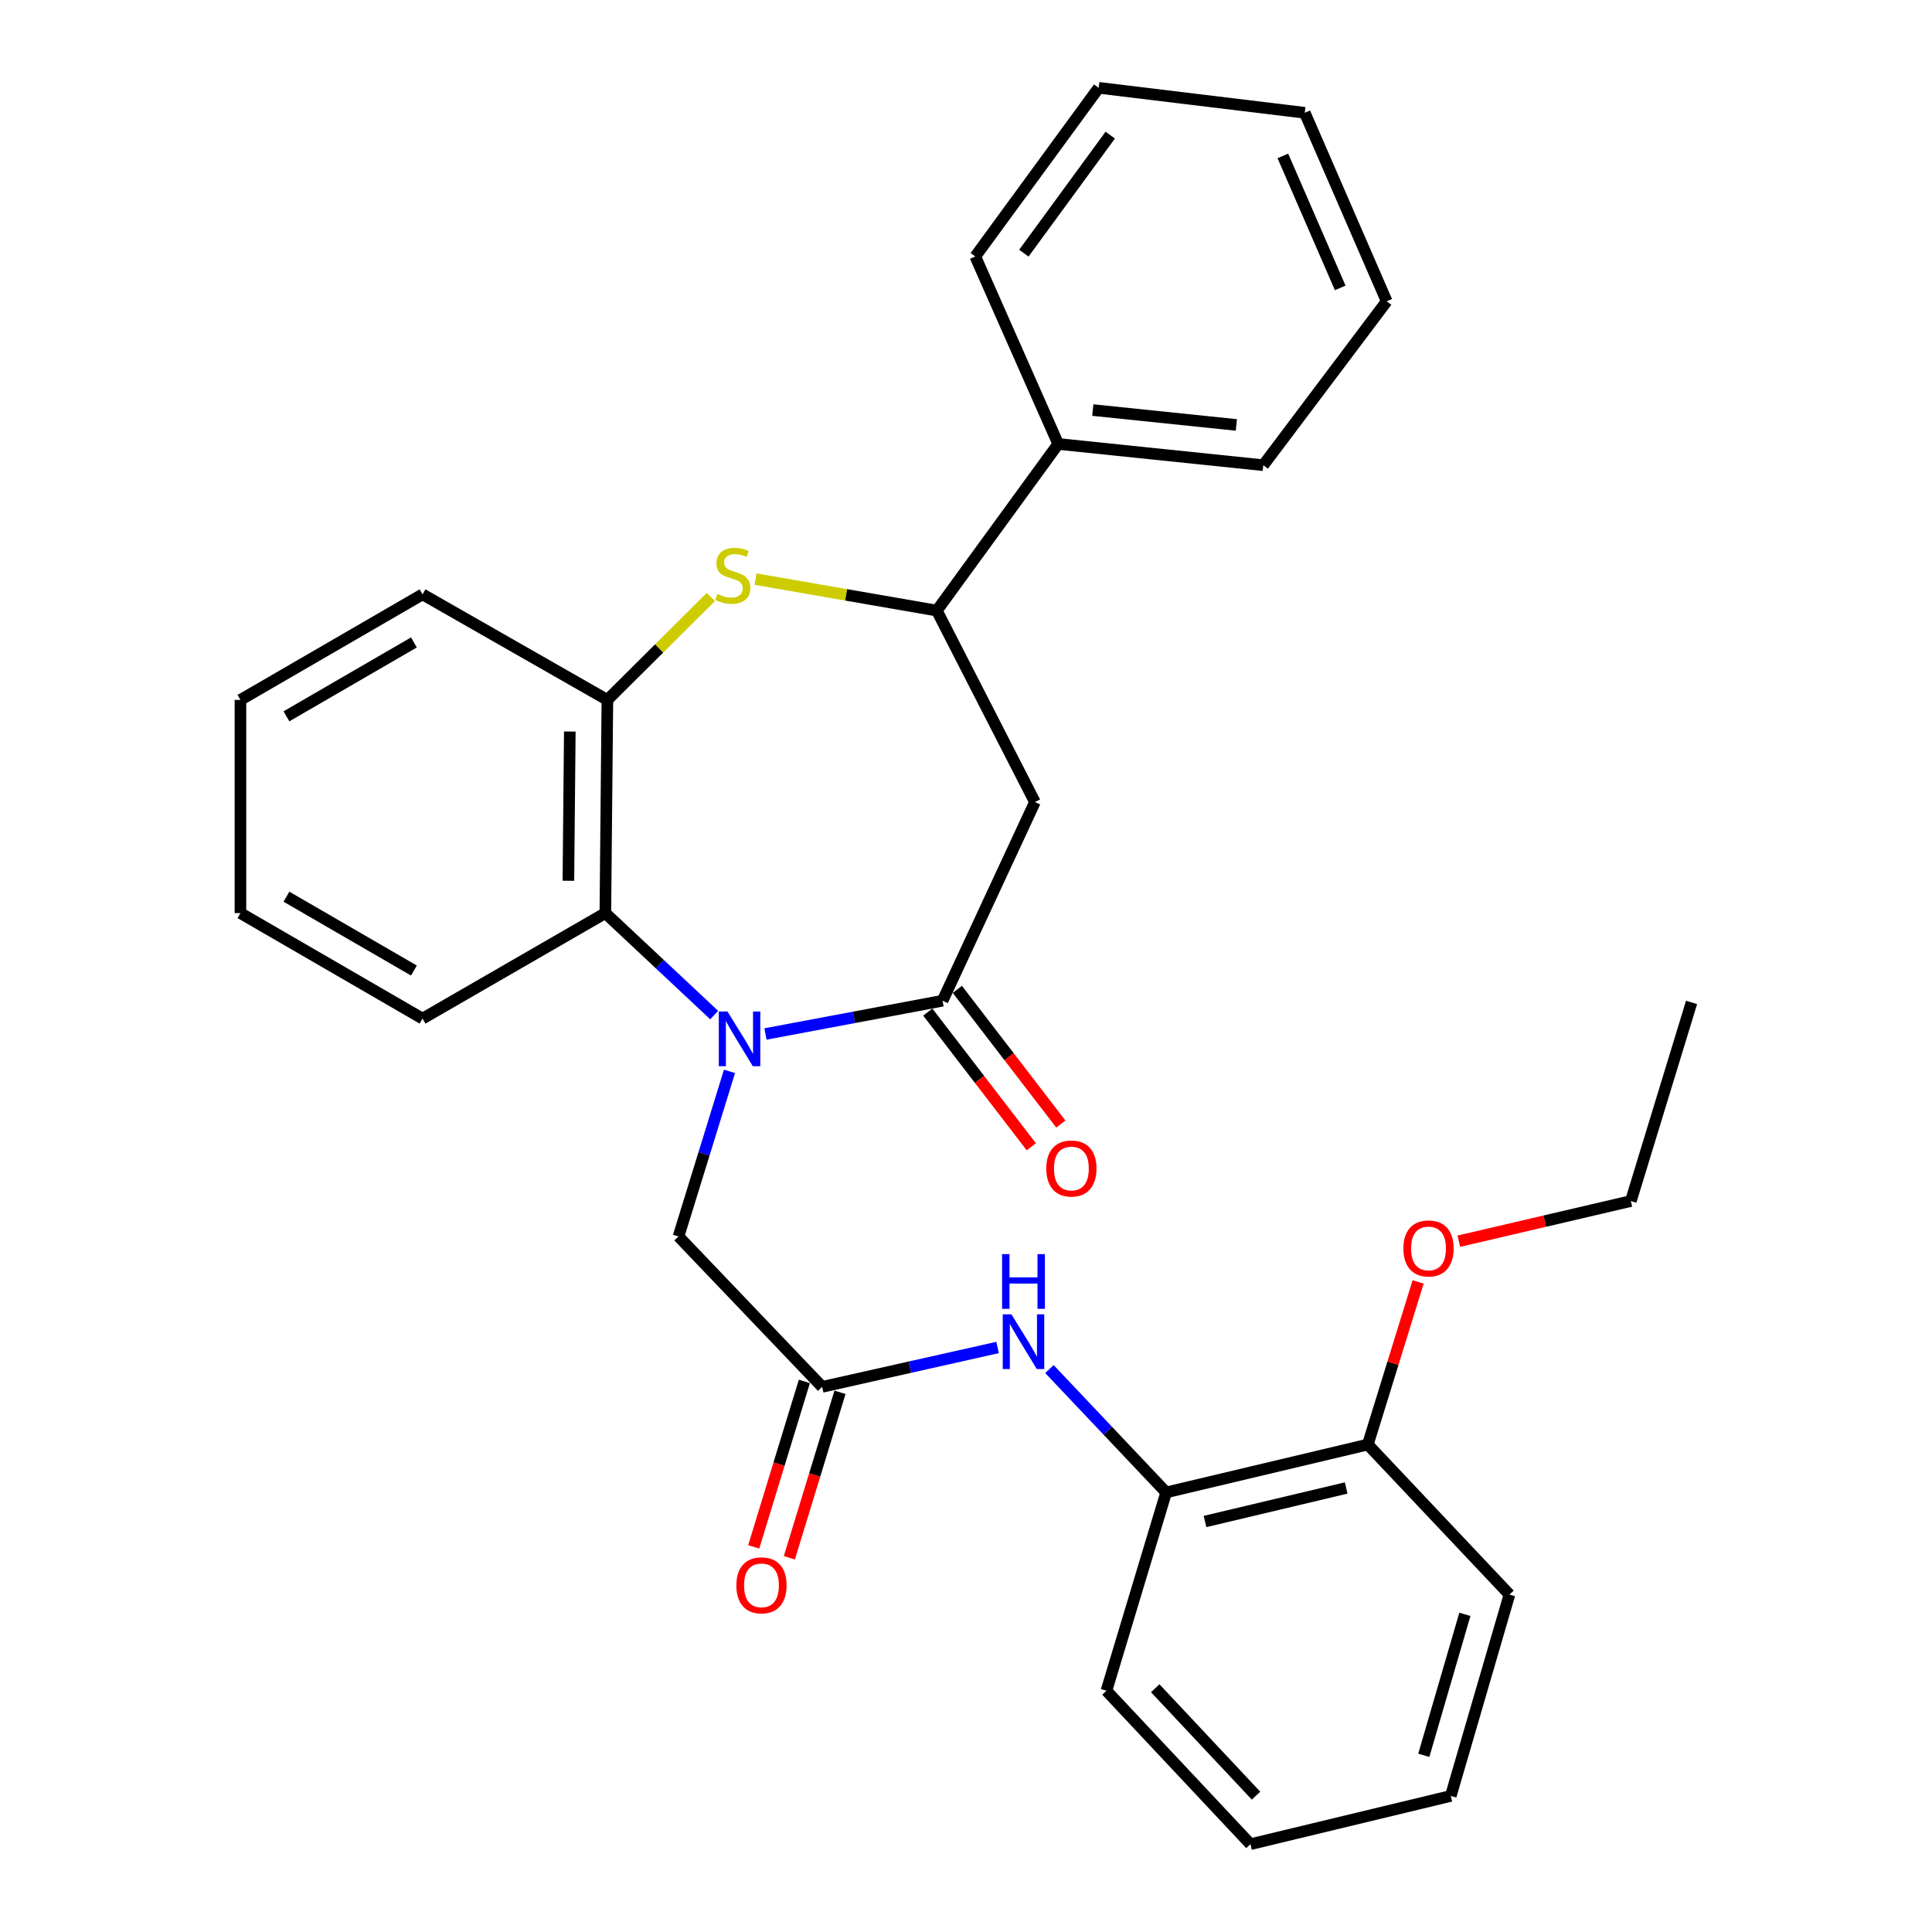 <?xml version='1.0' encoding='iso-8859-1'?>
<svg version='1.1' baseProfile='full'
              xmlns='http://www.w3.org/2000/svg'
                      xmlns:rdkit='http://www.rdkit.org/xml'
                      xmlns:xlink='http://www.w3.org/1999/xlink'
                  xml:space='preserve'
width='1000px' height='1000px' viewBox='0 0 1000 1000'>
<!-- END OF HEADER -->
<rect style='opacity:1.0;fill:#FFFFFF;stroke:none' width='1000' height='1000' x='0' y='0'> </rect>
<path class='bond-0' d='M 396.2,535.184 L 442.034,526.579' style='fill:none;fill-rule:evenodd;stroke:#0000FF;stroke-width:6px;stroke-linecap:butt;stroke-linejoin:miter;stroke-opacity:1' />
<path class='bond-0' d='M 442.034,526.579 L 487.868,517.973' style='fill:none;fill-rule:evenodd;stroke:#000000;stroke-width:6px;stroke-linecap:butt;stroke-linejoin:miter;stroke-opacity:1' />
<path class='bond-3' d='M 369.667,525.409 L 341.498,499.013' style='fill:none;fill-rule:evenodd;stroke:#0000FF;stroke-width:6px;stroke-linecap:butt;stroke-linejoin:miter;stroke-opacity:1' />
<path class='bond-3' d='M 341.498,499.013 L 313.329,472.618' style='fill:none;fill-rule:evenodd;stroke:#000000;stroke-width:6px;stroke-linecap:butt;stroke-linejoin:miter;stroke-opacity:1' />
<path class='bond-8' d='M 377.586,554.539 L 364.39,597.263' style='fill:none;fill-rule:evenodd;stroke:#0000FF;stroke-width:6px;stroke-linecap:butt;stroke-linejoin:miter;stroke-opacity:1' />
<path class='bond-8' d='M 364.39,597.263 L 351.193,639.987' style='fill:none;fill-rule:evenodd;stroke:#000000;stroke-width:6px;stroke-linecap:butt;stroke-linejoin:miter;stroke-opacity:1' />
<path class='bond-2' d='M 487.868,517.973 L 535.677,415.153' style='fill:none;fill-rule:evenodd;stroke:#000000;stroke-width:6px;stroke-linecap:butt;stroke-linejoin:miter;stroke-opacity:1' />
<path class='bond-10' d='M 480.22,523.85 L 507.008,558.705' style='fill:none;fill-rule:evenodd;stroke:#000000;stroke-width:6px;stroke-linecap:butt;stroke-linejoin:miter;stroke-opacity:1' />
<path class='bond-10' d='M 507.008,558.705 L 533.795,593.56' style='fill:none;fill-rule:evenodd;stroke:#FF0000;stroke-width:6px;stroke-linecap:butt;stroke-linejoin:miter;stroke-opacity:1' />
<path class='bond-10' d='M 495.516,512.095 L 522.303,546.95' style='fill:none;fill-rule:evenodd;stroke:#000000;stroke-width:6px;stroke-linecap:butt;stroke-linejoin:miter;stroke-opacity:1' />
<path class='bond-10' d='M 522.303,546.95 L 549.09,581.805' style='fill:none;fill-rule:evenodd;stroke:#FF0000;stroke-width:6px;stroke-linecap:butt;stroke-linejoin:miter;stroke-opacity:1' />
<path class='bond-1' d='M 367.935,309.011 L 341.157,335.642' style='fill:none;fill-rule:evenodd;stroke:#CCCC00;stroke-width:6px;stroke-linecap:butt;stroke-linejoin:miter;stroke-opacity:1' />
<path class='bond-1' d='M 341.157,335.642 L 314.379,362.274' style='fill:none;fill-rule:evenodd;stroke:#000000;stroke-width:6px;stroke-linecap:butt;stroke-linejoin:miter;stroke-opacity:1' />
<path class='bond-30' d='M 391.063,299.746 L 437.981,307.893' style='fill:none;fill-rule:evenodd;stroke:#CCCC00;stroke-width:6px;stroke-linecap:butt;stroke-linejoin:miter;stroke-opacity:1' />
<path class='bond-30' d='M 437.981,307.893 L 484.9,316.041' style='fill:none;fill-rule:evenodd;stroke:#000000;stroke-width:6px;stroke-linecap:butt;stroke-linejoin:miter;stroke-opacity:1' />
<path class='bond-4' d='M 535.677,415.153 L 484.9,316.041' style='fill:none;fill-rule:evenodd;stroke:#000000;stroke-width:6px;stroke-linecap:butt;stroke-linejoin:miter;stroke-opacity:1' />
<path class='bond-5' d='M 313.329,472.618 L 314.379,362.274' style='fill:none;fill-rule:evenodd;stroke:#000000;stroke-width:6px;stroke-linecap:butt;stroke-linejoin:miter;stroke-opacity:1' />
<path class='bond-5' d='M 294.197,455.883 L 294.932,378.642' style='fill:none;fill-rule:evenodd;stroke:#000000;stroke-width:6px;stroke-linecap:butt;stroke-linejoin:miter;stroke-opacity:1' />
<path class='bond-15' d='M 313.329,472.618 L 218.708,527.232' style='fill:none;fill-rule:evenodd;stroke:#000000;stroke-width:6px;stroke-linecap:butt;stroke-linejoin:miter;stroke-opacity:1' />
<path class='bond-12' d='M 484.9,316.041 L 547.723,229.789' style='fill:none;fill-rule:evenodd;stroke:#000000;stroke-width:6px;stroke-linecap:butt;stroke-linejoin:miter;stroke-opacity:1' />
<path class='bond-16' d='M 314.379,362.274 L 218.708,307.638' style='fill:none;fill-rule:evenodd;stroke:#000000;stroke-width:6px;stroke-linecap:butt;stroke-linejoin:miter;stroke-opacity:1' />
<path class='bond-6' d='M 425.559,717.836 L 351.193,639.987' style='fill:none;fill-rule:evenodd;stroke:#000000;stroke-width:6px;stroke-linecap:butt;stroke-linejoin:miter;stroke-opacity:1' />
<path class='bond-7' d='M 425.559,717.836 L 470.955,707.644' style='fill:none;fill-rule:evenodd;stroke:#000000;stroke-width:6px;stroke-linecap:butt;stroke-linejoin:miter;stroke-opacity:1' />
<path class='bond-7' d='M 470.955,707.644 L 516.352,697.452' style='fill:none;fill-rule:evenodd;stroke:#0000FF;stroke-width:6px;stroke-linecap:butt;stroke-linejoin:miter;stroke-opacity:1' />
<path class='bond-11' d='M 416.336,715.013 L 403.227,757.835' style='fill:none;fill-rule:evenodd;stroke:#000000;stroke-width:6px;stroke-linecap:butt;stroke-linejoin:miter;stroke-opacity:1' />
<path class='bond-11' d='M 403.227,757.835 L 390.118,800.658' style='fill:none;fill-rule:evenodd;stroke:#FF0000;stroke-width:6px;stroke-linecap:butt;stroke-linejoin:miter;stroke-opacity:1' />
<path class='bond-11' d='M 434.782,720.66 L 421.673,763.482' style='fill:none;fill-rule:evenodd;stroke:#000000;stroke-width:6px;stroke-linecap:butt;stroke-linejoin:miter;stroke-opacity:1' />
<path class='bond-11' d='M 421.673,763.482 L 408.564,806.304' style='fill:none;fill-rule:evenodd;stroke:#FF0000;stroke-width:6px;stroke-linecap:butt;stroke-linejoin:miter;stroke-opacity:1' />
<path class='bond-9' d='M 543.187,708.628 L 573.395,740.55' style='fill:none;fill-rule:evenodd;stroke:#0000FF;stroke-width:6px;stroke-linecap:butt;stroke-linejoin:miter;stroke-opacity:1' />
<path class='bond-9' d='M 573.395,740.55 L 603.602,772.472' style='fill:none;fill-rule:evenodd;stroke:#000000;stroke-width:6px;stroke-linecap:butt;stroke-linejoin:miter;stroke-opacity:1' />
<path class='bond-13' d='M 603.602,772.472 L 707.977,747.694' style='fill:none;fill-rule:evenodd;stroke:#000000;stroke-width:6px;stroke-linecap:butt;stroke-linejoin:miter;stroke-opacity:1' />
<path class='bond-13' d='M 623.714,787.525 L 696.776,770.18' style='fill:none;fill-rule:evenodd;stroke:#000000;stroke-width:6px;stroke-linecap:butt;stroke-linejoin:miter;stroke-opacity:1' />
<path class='bond-17' d='M 603.602,772.472 L 572.694,875.11' style='fill:none;fill-rule:evenodd;stroke:#000000;stroke-width:6px;stroke-linecap:butt;stroke-linejoin:miter;stroke-opacity:1' />
<path class='bond-19' d='M 547.723,229.789 L 653.876,240.785' style='fill:none;fill-rule:evenodd;stroke:#000000;stroke-width:6px;stroke-linecap:butt;stroke-linejoin:miter;stroke-opacity:1' />
<path class='bond-19' d='M 565.634,212.25 L 639.941,219.947' style='fill:none;fill-rule:evenodd;stroke:#000000;stroke-width:6px;stroke-linecap:butt;stroke-linejoin:miter;stroke-opacity:1' />
<path class='bond-20' d='M 547.723,229.789 L 504.801,132.746' style='fill:none;fill-rule:evenodd;stroke:#000000;stroke-width:6px;stroke-linecap:butt;stroke-linejoin:miter;stroke-opacity:1' />
<path class='bond-14' d='M 707.977,747.694 L 720.994,705.61' style='fill:none;fill-rule:evenodd;stroke:#000000;stroke-width:6px;stroke-linecap:butt;stroke-linejoin:miter;stroke-opacity:1' />
<path class='bond-14' d='M 720.994,705.61 L 734.011,663.525' style='fill:none;fill-rule:evenodd;stroke:#FF0000;stroke-width:6px;stroke-linecap:butt;stroke-linejoin:miter;stroke-opacity:1' />
<path class='bond-18' d='M 707.977,747.694 L 781.292,825.351' style='fill:none;fill-rule:evenodd;stroke:#000000;stroke-width:6px;stroke-linecap:butt;stroke-linejoin:miter;stroke-opacity:1' />
<path class='bond-21' d='M 755.088,642.445 L 799.607,632.053' style='fill:none;fill-rule:evenodd;stroke:#FF0000;stroke-width:6px;stroke-linecap:butt;stroke-linejoin:miter;stroke-opacity:1' />
<path class='bond-21' d='M 799.607,632.053 L 844.127,621.661' style='fill:none;fill-rule:evenodd;stroke:#000000;stroke-width:6px;stroke-linecap:butt;stroke-linejoin:miter;stroke-opacity:1' />
<path class='bond-22' d='M 218.708,527.232 L 124.45,472.618' style='fill:none;fill-rule:evenodd;stroke:#000000;stroke-width:6px;stroke-linecap:butt;stroke-linejoin:miter;stroke-opacity:1' />
<path class='bond-22' d='M 214.24,502.349 L 148.26,464.119' style='fill:none;fill-rule:evenodd;stroke:#000000;stroke-width:6px;stroke-linecap:butt;stroke-linejoin:miter;stroke-opacity:1' />
<path class='bond-31' d='M 218.708,307.638 L 124.45,362.274' style='fill:none;fill-rule:evenodd;stroke:#000000;stroke-width:6px;stroke-linecap:butt;stroke-linejoin:miter;stroke-opacity:1' />
<path class='bond-31' d='M 214.243,332.523 L 148.263,370.769' style='fill:none;fill-rule:evenodd;stroke:#000000;stroke-width:6px;stroke-linecap:butt;stroke-linejoin:miter;stroke-opacity:1' />
<path class='bond-25' d='M 572.694,875.11 L 647.232,954.545' style='fill:none;fill-rule:evenodd;stroke:#000000;stroke-width:6px;stroke-linecap:butt;stroke-linejoin:miter;stroke-opacity:1' />
<path class='bond-25' d='M 597.942,873.825 L 650.119,929.43' style='fill:none;fill-rule:evenodd;stroke:#000000;stroke-width:6px;stroke-linecap:butt;stroke-linejoin:miter;stroke-opacity:1' />
<path class='bond-32' d='M 781.292,825.351 L 750.92,929.575' style='fill:none;fill-rule:evenodd;stroke:#000000;stroke-width:6px;stroke-linecap:butt;stroke-linejoin:miter;stroke-opacity:1' />
<path class='bond-32' d='M 758.216,835.587 L 736.955,908.544' style='fill:none;fill-rule:evenodd;stroke:#000000;stroke-width:6px;stroke-linecap:butt;stroke-linejoin:miter;stroke-opacity:1' />
<path class='bond-27' d='M 653.876,240.785 L 717.751,155.959' style='fill:none;fill-rule:evenodd;stroke:#000000;stroke-width:6px;stroke-linecap:butt;stroke-linejoin:miter;stroke-opacity:1' />
<path class='bond-26' d='M 504.801,132.746 L 568.675,45.455' style='fill:none;fill-rule:evenodd;stroke:#000000;stroke-width:6px;stroke-linecap:butt;stroke-linejoin:miter;stroke-opacity:1' />
<path class='bond-26' d='M 529.95,131.044 L 574.662,69.94' style='fill:none;fill-rule:evenodd;stroke:#000000;stroke-width:6px;stroke-linecap:butt;stroke-linejoin:miter;stroke-opacity:1' />
<path class='bond-24' d='M 844.127,621.661 L 875.55,518.851' style='fill:none;fill-rule:evenodd;stroke:#000000;stroke-width:6px;stroke-linecap:butt;stroke-linejoin:miter;stroke-opacity:1' />
<path class='bond-23' d='M 124.45,472.618 L 124.45,362.274' style='fill:none;fill-rule:evenodd;stroke:#000000;stroke-width:6px;stroke-linecap:butt;stroke-linejoin:miter;stroke-opacity:1' />
<path class='bond-28' d='M 647.232,954.545 L 750.92,929.575' style='fill:none;fill-rule:evenodd;stroke:#000000;stroke-width:6px;stroke-linecap:butt;stroke-linejoin:miter;stroke-opacity:1' />
<path class='bond-29' d='M 568.675,45.455 L 675.343,58.379' style='fill:none;fill-rule:evenodd;stroke:#000000;stroke-width:6px;stroke-linecap:butt;stroke-linejoin:miter;stroke-opacity:1' />
<path class='bond-33' d='M 717.751,155.959 L 675.343,58.379' style='fill:none;fill-rule:evenodd;stroke:#000000;stroke-width:6px;stroke-linecap:butt;stroke-linejoin:miter;stroke-opacity:1' />
<path class='bond-33' d='M 693.697,149.011 L 664.012,80.705' style='fill:none;fill-rule:evenodd;stroke:#000000;stroke-width:6px;stroke-linecap:butt;stroke-linejoin:miter;stroke-opacity:1' />
<path  class='atom-0' d='M 376.527 523.543
L 385.807 538.543
Q 386.727 540.023, 388.207 542.703
Q 389.687 545.383, 389.767 545.543
L 389.767 523.543
L 393.527 523.543
L 393.527 551.863
L 389.647 551.863
L 379.687 535.463
Q 378.527 533.543, 377.287 531.343
Q 376.087 529.143, 375.727 528.463
L 375.727 551.863
L 372.047 551.863
L 372.047 523.543
L 376.527 523.543
' fill='#0000FF'/>
<path  class='atom-2' d='M 371.304 307.424
Q 371.624 307.544, 372.944 308.104
Q 374.264 308.664, 375.704 309.024
Q 377.184 309.344, 378.624 309.344
Q 381.304 309.344, 382.864 308.064
Q 384.424 306.744, 384.424 304.464
Q 384.424 302.904, 383.624 301.944
Q 382.864 300.984, 381.664 300.464
Q 380.464 299.944, 378.464 299.344
Q 375.944 298.584, 374.424 297.864
Q 372.944 297.144, 371.864 295.624
Q 370.824 294.104, 370.824 291.544
Q 370.824 287.984, 373.224 285.784
Q 375.664 283.584, 380.464 283.584
Q 383.744 283.584, 387.464 285.144
L 386.544 288.224
Q 383.144 286.824, 380.584 286.824
Q 377.824 286.824, 376.304 287.984
Q 374.784 289.104, 374.824 291.064
Q 374.824 292.584, 375.584 293.504
Q 376.384 294.424, 377.504 294.944
Q 378.664 295.464, 380.584 296.064
Q 383.144 296.864, 384.664 297.664
Q 386.184 298.464, 387.264 300.104
Q 388.384 301.704, 388.384 304.464
Q 388.384 308.384, 385.744 310.504
Q 383.144 312.584, 378.784 312.584
Q 376.264 312.584, 374.344 312.024
Q 372.464 311.504, 370.224 310.584
L 371.304 307.424
' fill='#CCCC00'/>
<path  class='atom-8' d='M 523.501 680.281
L 532.781 695.281
Q 533.701 696.761, 535.181 699.441
Q 536.661 702.121, 536.741 702.281
L 536.741 680.281
L 540.501 680.281
L 540.501 708.601
L 536.621 708.601
L 526.661 692.201
Q 525.501 690.281, 524.261 688.081
Q 523.061 685.881, 522.701 685.201
L 522.701 708.601
L 519.021 708.601
L 519.021 680.281
L 523.501 680.281
' fill='#0000FF'/>
<path  class='atom-8' d='M 518.681 649.129
L 522.521 649.129
L 522.521 661.169
L 537.001 661.169
L 537.001 649.129
L 540.841 649.129
L 540.841 677.449
L 537.001 677.449
L 537.001 664.369
L 522.521 664.369
L 522.521 677.449
L 518.681 677.449
L 518.681 649.129
' fill='#0000FF'/>
<path  class='atom-11' d='M 541.55 604.818
Q 541.55 598.018, 544.91 594.218
Q 548.27 590.418, 554.55 590.418
Q 560.83 590.418, 564.19 594.218
Q 567.55 598.018, 567.55 604.818
Q 567.55 611.698, 564.15 615.618
Q 560.75 619.498, 554.55 619.498
Q 548.31 619.498, 544.91 615.618
Q 541.55 611.738, 541.55 604.818
M 554.55 616.298
Q 558.87 616.298, 561.19 613.418
Q 563.55 610.498, 563.55 604.818
Q 563.55 599.258, 561.19 596.458
Q 558.87 593.618, 554.55 593.618
Q 550.23 593.618, 547.87 596.418
Q 545.55 599.218, 545.55 604.818
Q 545.55 610.538, 547.87 613.418
Q 550.23 616.298, 554.55 616.298
' fill='#FF0000'/>
<path  class='atom-12' d='M 381.136 820.565
Q 381.136 813.765, 384.496 809.965
Q 387.856 806.165, 394.136 806.165
Q 400.416 806.165, 403.776 809.965
Q 407.136 813.765, 407.136 820.565
Q 407.136 827.445, 403.736 831.365
Q 400.336 835.245, 394.136 835.245
Q 387.896 835.245, 384.496 831.365
Q 381.136 827.485, 381.136 820.565
M 394.136 832.045
Q 398.456 832.045, 400.776 829.165
Q 403.136 826.245, 403.136 820.565
Q 403.136 815.005, 400.776 812.205
Q 398.456 809.365, 394.136 809.365
Q 389.816 809.365, 387.456 812.165
Q 385.136 814.965, 385.136 820.565
Q 385.136 826.285, 387.456 829.165
Q 389.816 832.045, 394.136 832.045
' fill='#FF0000'/>
<path  class='atom-15' d='M 726.399 646.187
Q 726.399 639.387, 729.759 635.587
Q 733.119 631.787, 739.399 631.787
Q 745.679 631.787, 749.039 635.587
Q 752.399 639.387, 752.399 646.187
Q 752.399 653.067, 748.999 656.987
Q 745.599 660.867, 739.399 660.867
Q 733.159 660.867, 729.759 656.987
Q 726.399 653.107, 726.399 646.187
M 739.399 657.667
Q 743.719 657.667, 746.039 654.787
Q 748.399 651.867, 748.399 646.187
Q 748.399 640.627, 746.039 637.827
Q 743.719 634.987, 739.399 634.987
Q 735.079 634.987, 732.719 637.787
Q 730.399 640.587, 730.399 646.187
Q 730.399 651.907, 732.719 654.787
Q 735.079 657.667, 739.399 657.667
' fill='#FF0000'/>
</svg>
